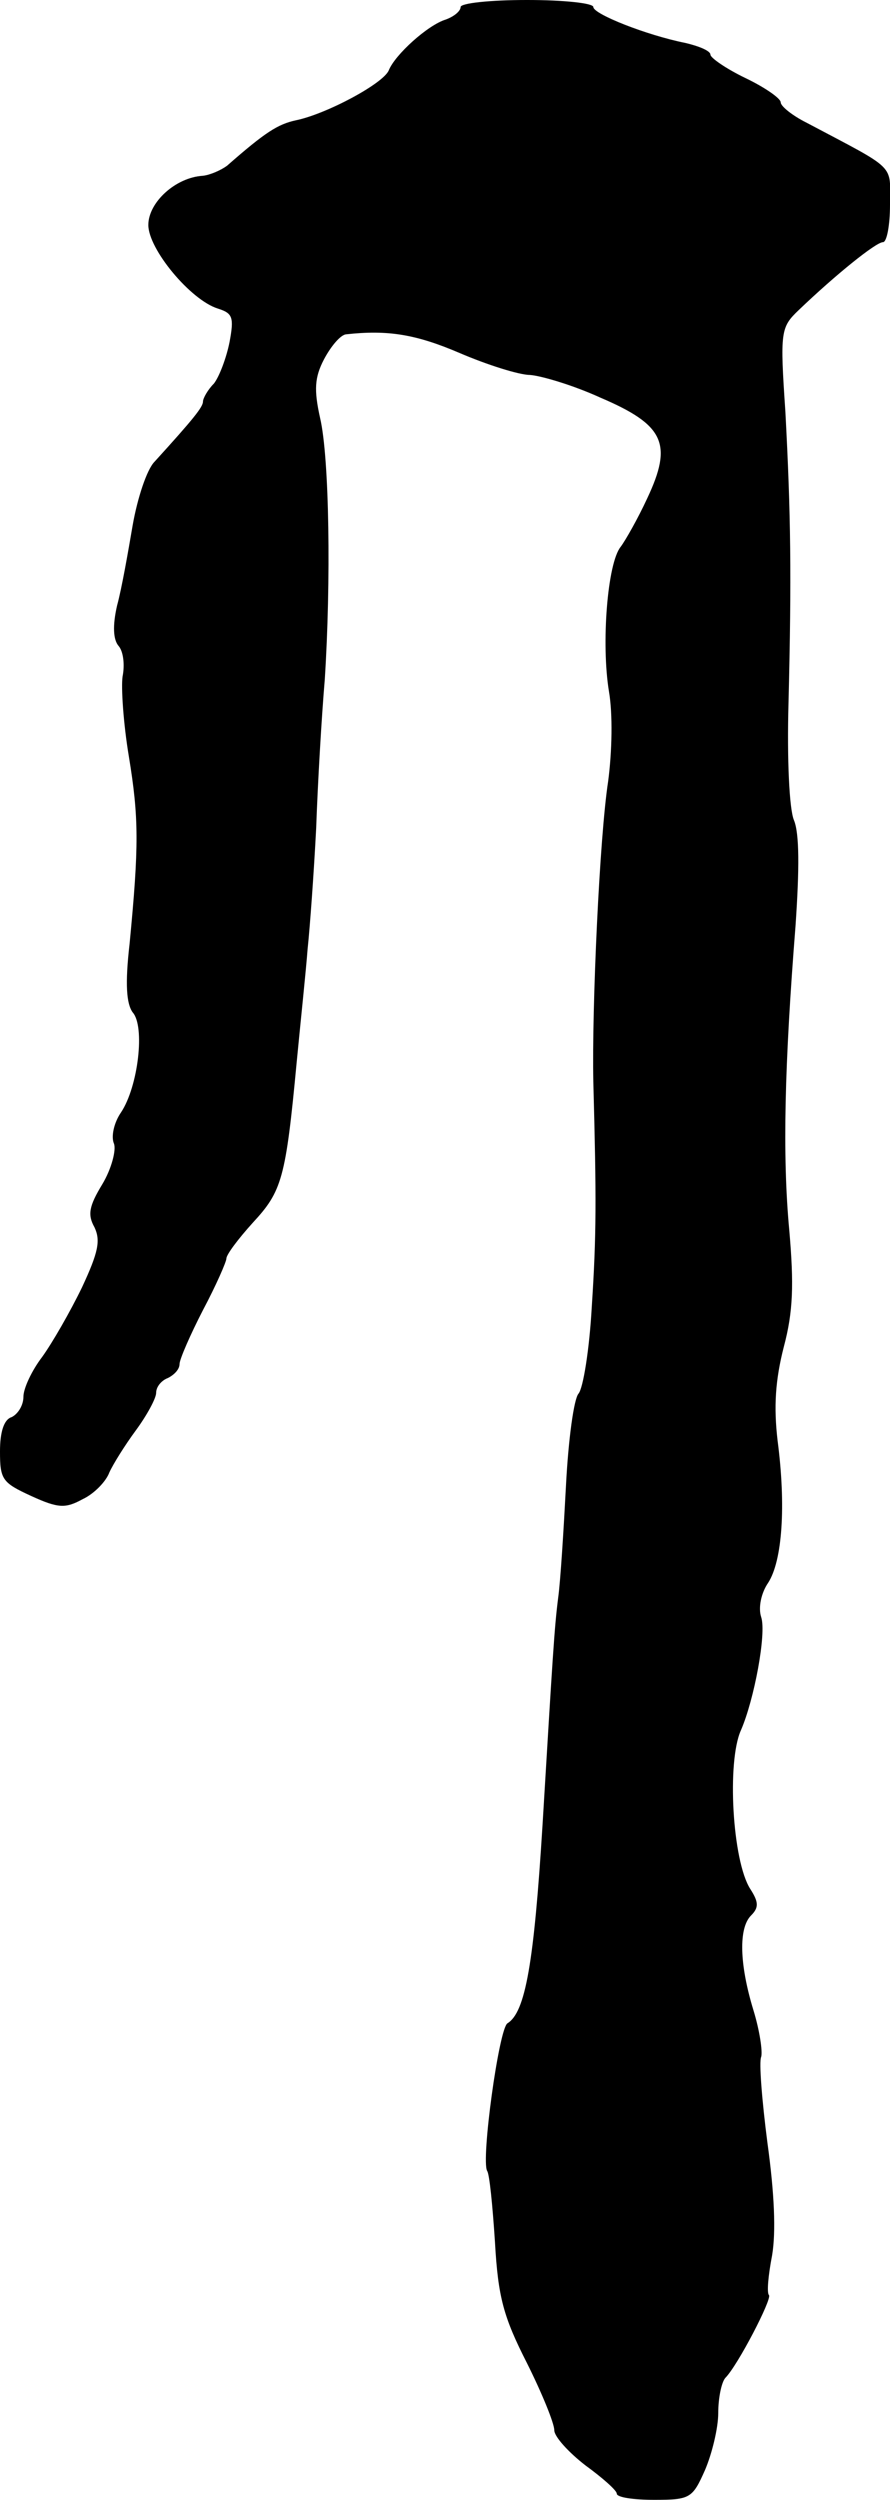 <?xml version="1.0" standalone="no"?>
<!DOCTYPE svg PUBLIC "-//W3C//DTD SVG 20010904//EN"
 "http://www.w3.org/TR/2001/REC-SVG-20010904/DTD/svg10.dtd">
<svg version="1.0" xmlns="http://www.w3.org/2000/svg"
 width="114pt" height="320pt" viewBox="0 0 114 320"
 preserveAspectRatio="xMidYMid meet">
<g transform="translate(0,320) scale(0.1,-0.1)"
fill="#000000" stroke="none">
<path d="M590 3191 c0 -5 -8 -12 -19 -16 -23 -7 -65 -45 -73 -65 -7 -17 -80
-56 -119 -64 -23 -5 -39 -15 -88 -58 -8 -6 -22 -12 -31 -13 -35 -2 -70 -34
-70 -63 0 -31 54 -96 89 -107 19 -6 21 -11 15 -43 -4 -20 -13 -44 -20 -53 -8
-8 -14 -19 -14 -23 0 -7 -12 -22 -62 -77 -10 -10 -22 -47 -28 -81 -6 -35 -14
-81 -20 -103 -6 -26 -5 -44 2 -52 6 -7 8 -24 5 -39 -2 -14 1 -60 8 -102 13
-79 13 -115 1 -240 -6 -52 -4 -77 4 -88 16 -18 7 -95 -15 -128 -9 -13 -13 -31
-9 -40 3 -8 -3 -32 -15 -52 -17 -28 -19 -39 -10 -55 8 -17 5 -32 -16 -77 -15
-31 -38 -71 -51 -89 -13 -17 -24 -40 -24 -51 0 -11 -7 -22 -15 -26 -10 -3 -15
-19 -15 -44 0 -36 3 -40 40 -57 35 -16 44 -16 66 -4 15 7 30 23 34 34 5 11 20
35 34 54 14 19 26 41 26 48 0 8 7 16 15 19 8 4 15 11 15 18 0 6 14 38 30 69
17 32 30 62 30 66 0 5 15 25 34 46 37 40 42 56 56 205 5 52 12 118 14 145 3
28 8 97 11 155 2 58 7 143 11 190 8 124 6 284 -6 335 -8 36 -7 52 5 75 9 17
21 31 28 32 54 6 90 0 146 -24 35 -15 76 -28 90 -28 14 -1 55 -13 90 -29 82
-35 93 -59 60 -129 -12 -26 -28 -54 -34 -62 -17 -21 -25 -124 -15 -185 5 -29
4 -77 -1 -115 -11 -71 -21 -290 -19 -385 4 -150 4 -196 -2 -288 -3 -54 -11
-104 -17 -111 -6 -7 -13 -59 -16 -117 -3 -57 -7 -122 -10 -144 -5 -39 -7 -75
-20 -290 -11 -178 -22 -241 -45 -255 -11 -7 -34 -175 -26 -189 3 -4 7 -45 10
-91 4 -71 11 -96 41 -155 19 -38 35 -77 35 -86 0 -8 18 -28 40 -45 22 -16 40
-32 40 -36 0 -5 22 -8 48 -8 46 0 49 2 65 38 9 21 17 54 17 73 0 19 4 39 9 45
16 16 60 101 56 106 -3 3 -1 25 4 51 5 30 3 79 -6 144 -7 54 -11 104 -8 110 2
7 -2 34 -10 60 -18 59 -19 105 -3 121 10 10 10 17 -1 34 -23 36 -30 163 -12
203 17 39 33 124 26 145 -4 12 0 31 9 44 18 28 23 98 12 182 -5 43 -3 77 8
120 12 45 13 80 7 149 -9 96 -6 213 8 390 5 73 5 118 -2 135 -6 14 -9 78 -7
150 4 163 3 241 -4 373 -7 103 -6 108 17 130 47 45 99 87 108 87 5 0 9 22 9
48 0 53 10 43 -107 105 -18 9 -33 21 -33 26 0 5 -20 19 -45 31 -25 12 -45 26
-45 30 0 5 -15 11 -32 15 -50 10 -118 37 -118 46 0 5 -38 9 -85 9 -47 0 -85
-4 -85 -9z"/>
</g>
</svg>
